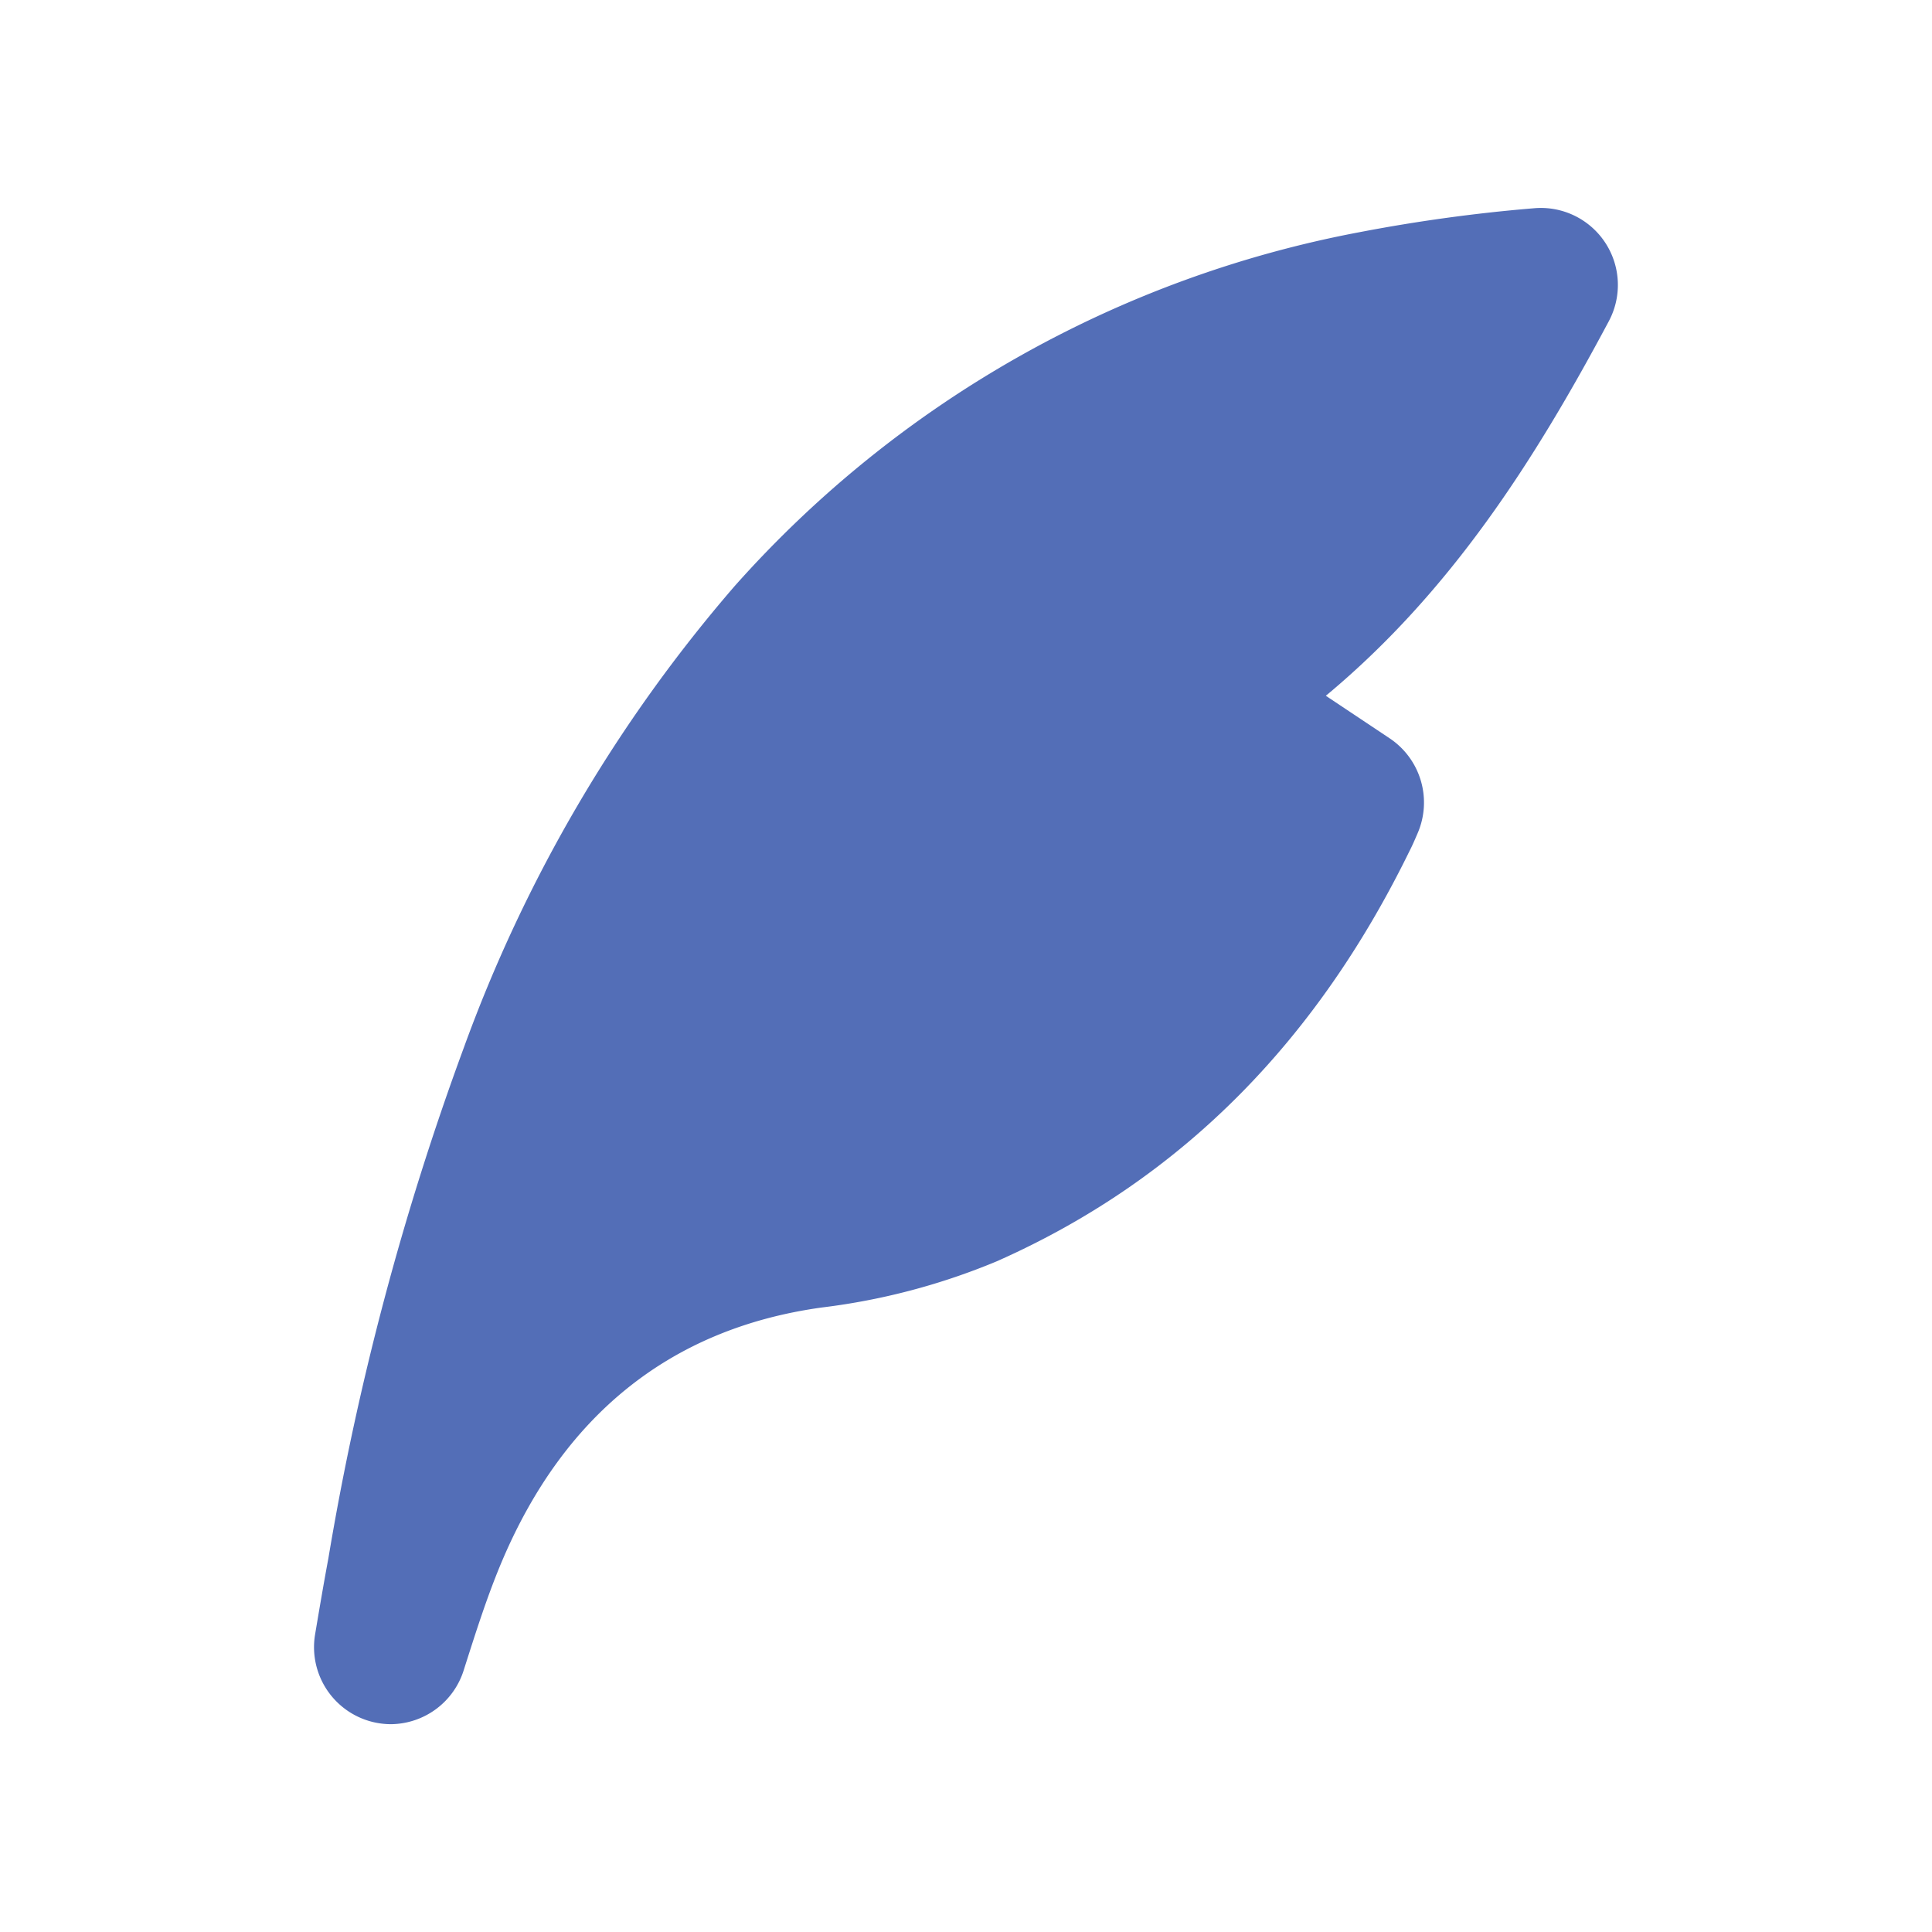 <svg id="圖層_1" data-name="圖層 1" xmlns="http://www.w3.org/2000/svg" viewBox="0 0 90.55 90.55"><defs><style>.cls-1{fill:#536eb7;}.cls-2{fill:none;}</style></defs><path class="cls-1" d="M18.33,80.81h0a3.61,3.61,0,0,1-3.56-4.22c.2-1.19.4-2.37.62-3.55A132.23,132.23,0,0,1,21.74,49.1a69.12,69.12,0,0,1,12.7-21.64A52.07,52.07,0,0,1,63.73,10.88,76.92,76.92,0,0,1,71.9,9.76a3.61,3.61,0,0,1,3.5,5.3C71.93,21.57,68,27.74,62.14,32.61l3,2a3.62,3.62,0,0,1,1.29,4.47c-.12.28-.24.56-.38.83-4.22,8.62-10.44,15.26-19.32,19.2a31,31,0,0,1-8.21,2.17c-7.24,1-12.12,5.19-14.95,11.79-.71,1.66-1.26,3.4-1.83,5.19A3.61,3.61,0,0,1,18.33,80.81Z"/><rect class="cls-2" width="90.55" height="90.55"/></svg>